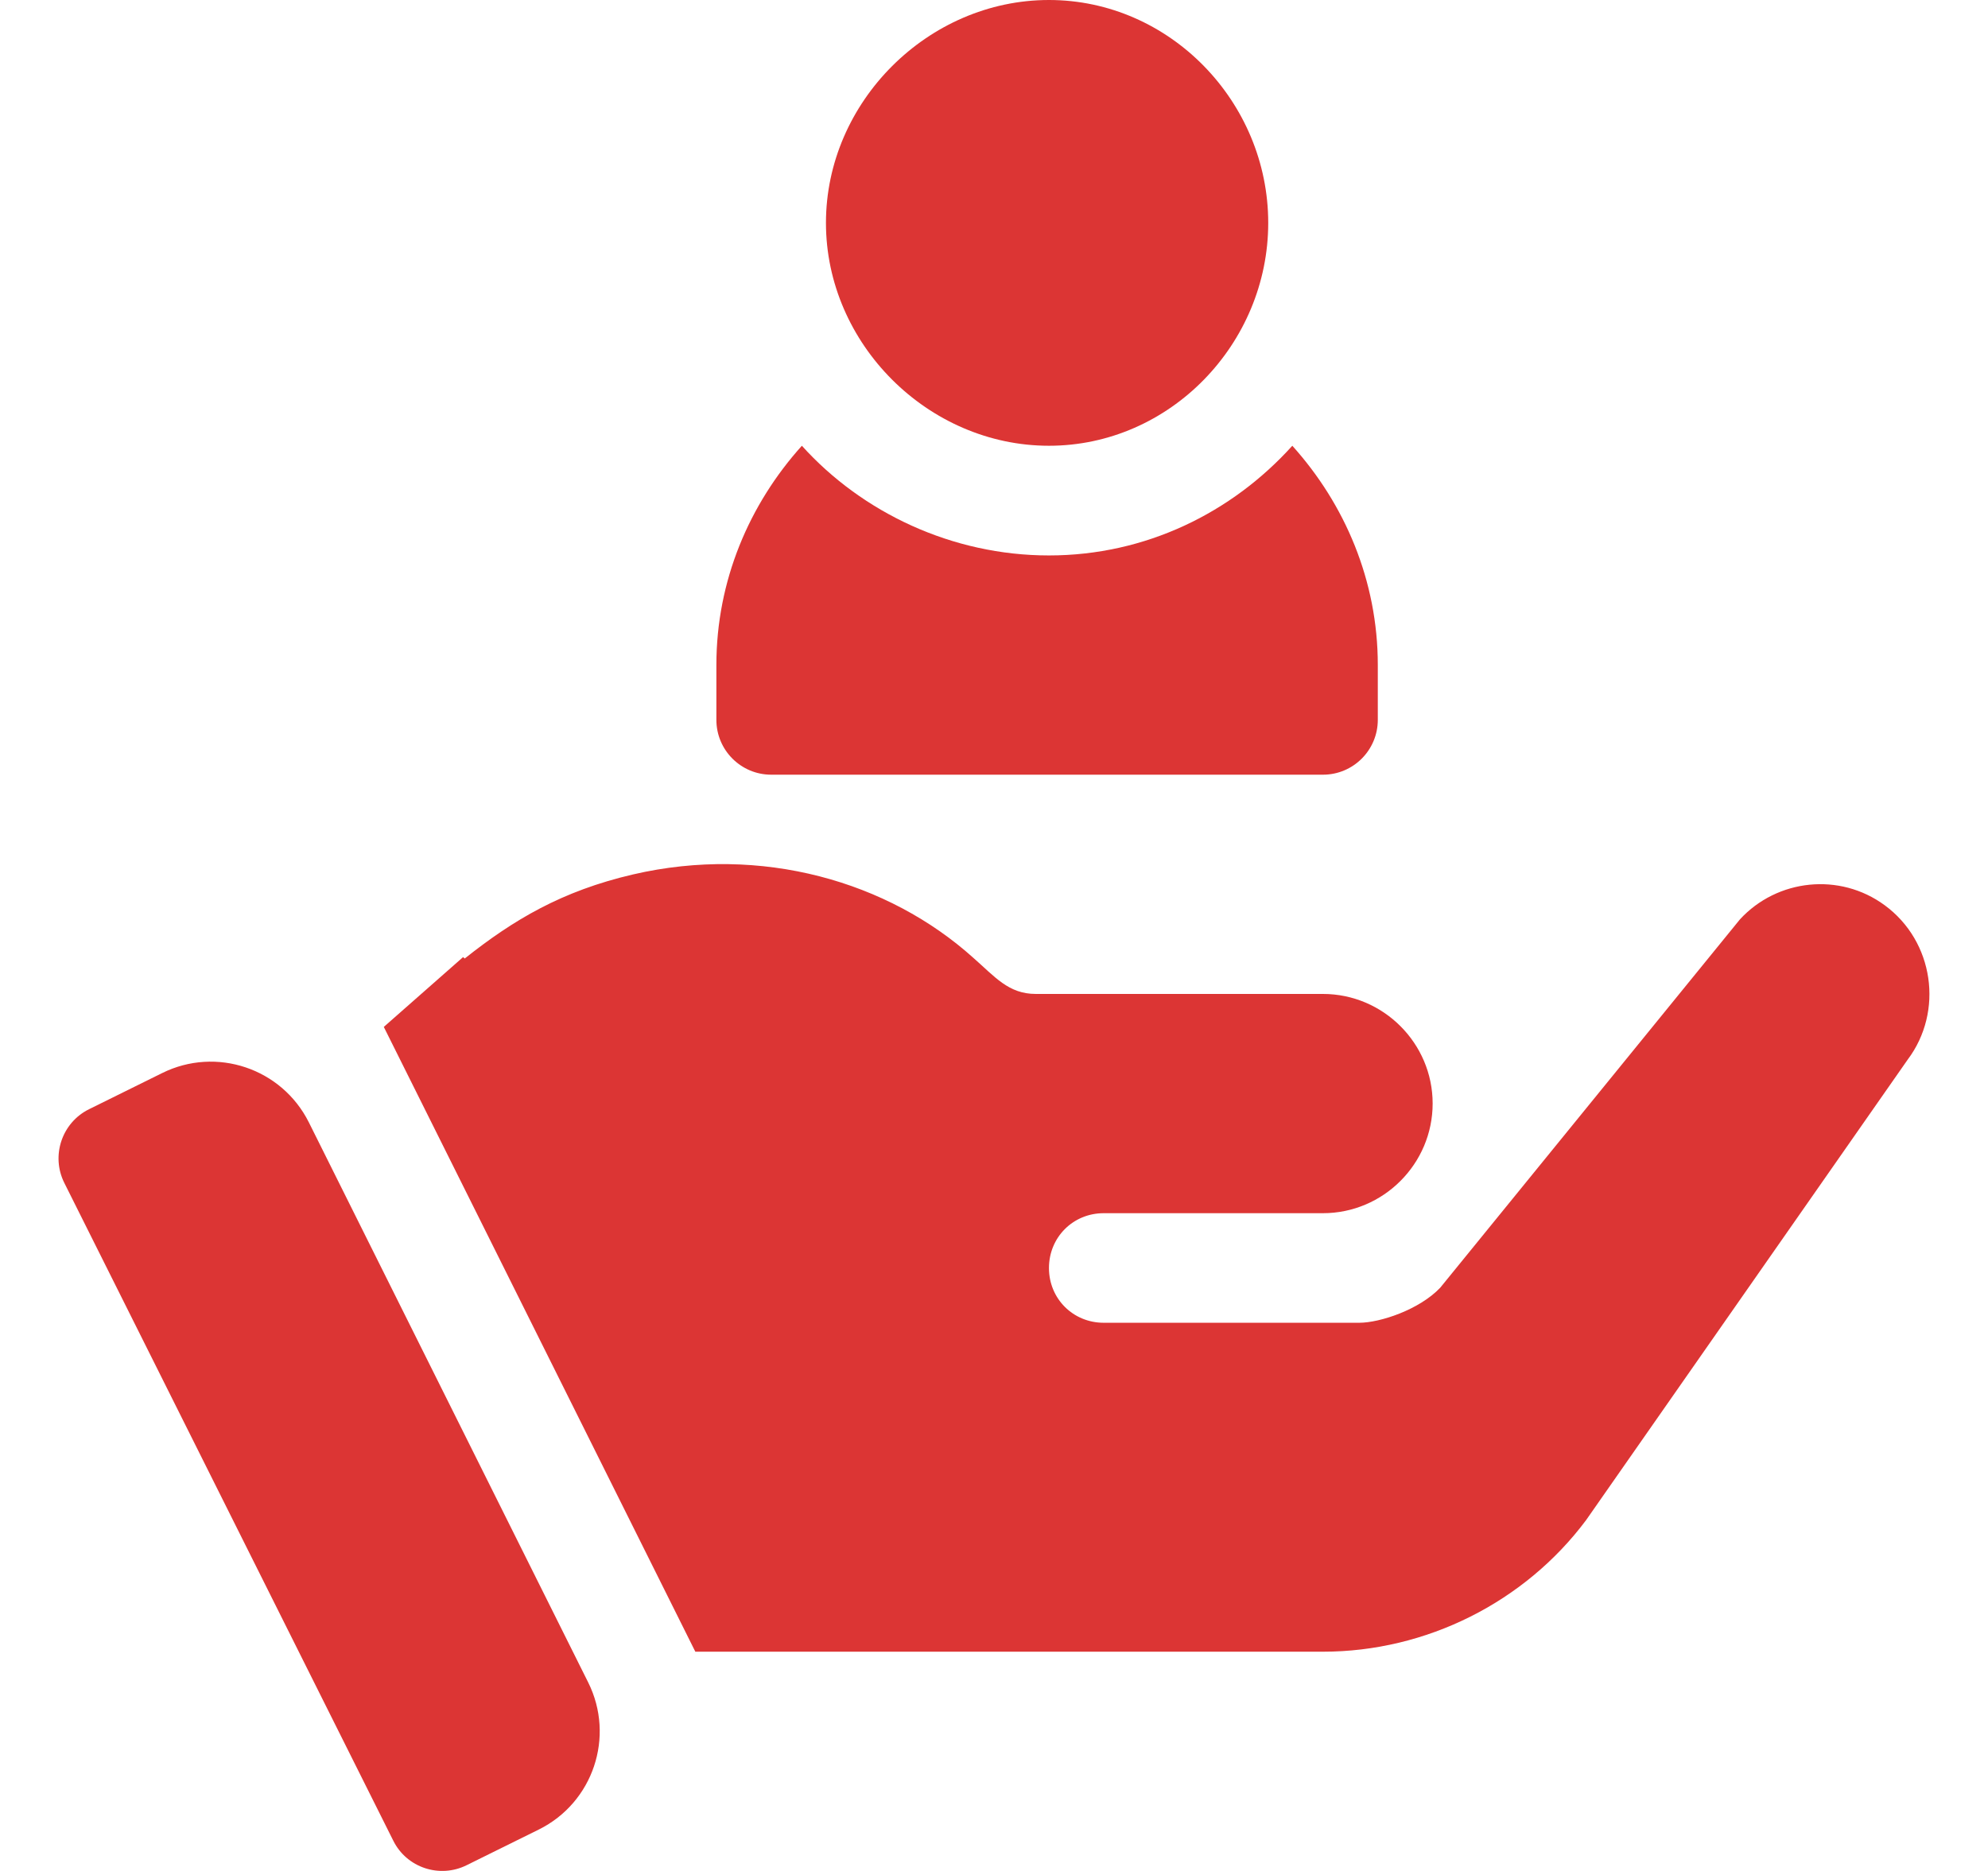 <svg width="17" height="16" viewBox="0 0 17 16" fill="none" xmlns="http://www.w3.org/2000/svg">
<g clip-path="url(#clip0_772_610)">
<path d="M8.97 0C7.936 0 7.063 0.872 7.063 1.906C7.063 2.94 7.936 3.812 8.97 3.812C10.004 3.812 10.845 2.94 10.845 1.906C10.845 0.872 10.004 0 8.97 0ZM11.051 3.812C10.535 4.384 9.798 4.75 8.97 4.75C8.142 4.75 7.373 4.384 6.857 3.812C6.408 4.311 6.126 4.965 6.126 5.687V6.156C6.126 6.415 6.336 6.625 6.595 6.625H11.313C11.572 6.625 11.782 6.415 11.782 6.156V5.687C11.782 4.965 11.5 4.311 11.051 3.812ZM5.03 14.388L2.641 9.598C2.41 9.136 1.849 8.947 1.386 9.177L0.761 9.486C0.529 9.601 0.434 9.884 0.55 10.116L3.363 15.741C3.478 15.973 3.76 16.065 3.99 15.951L4.607 15.646C5.072 15.416 5.261 14.852 5.03 14.388ZM16.116 7.741C15.732 7.459 15.198 7.516 14.879 7.862L12.316 11.012C12.138 11.2 11.801 11.312 11.623 11.312H9.438C9.176 11.312 8.97 11.106 8.97 10.844C8.97 10.581 9.176 10.375 9.438 10.375H11.313C11.829 10.375 12.251 9.953 12.251 9.437C12.251 8.922 11.829 8.5 11.313 8.5H8.857C8.623 8.5 8.507 8.352 8.323 8.191C7.597 7.538 6.512 7.223 5.413 7.478C4.803 7.62 4.391 7.866 3.974 8.197L3.96 8.185L3.282 8.782L5.946 14.125H11.313C12.195 14.125 13.038 13.703 13.563 13L16.313 9.062C16.623 8.65 16.538 8.05 16.116 7.741Z" fill="#DC3534"/>
</g>
<defs>
<clipPath id="clip0_772_610">
<rect width="16" height="16" fill="white" transform="translate(0.5)"/>
</clipPath>
</defs>
</svg>
